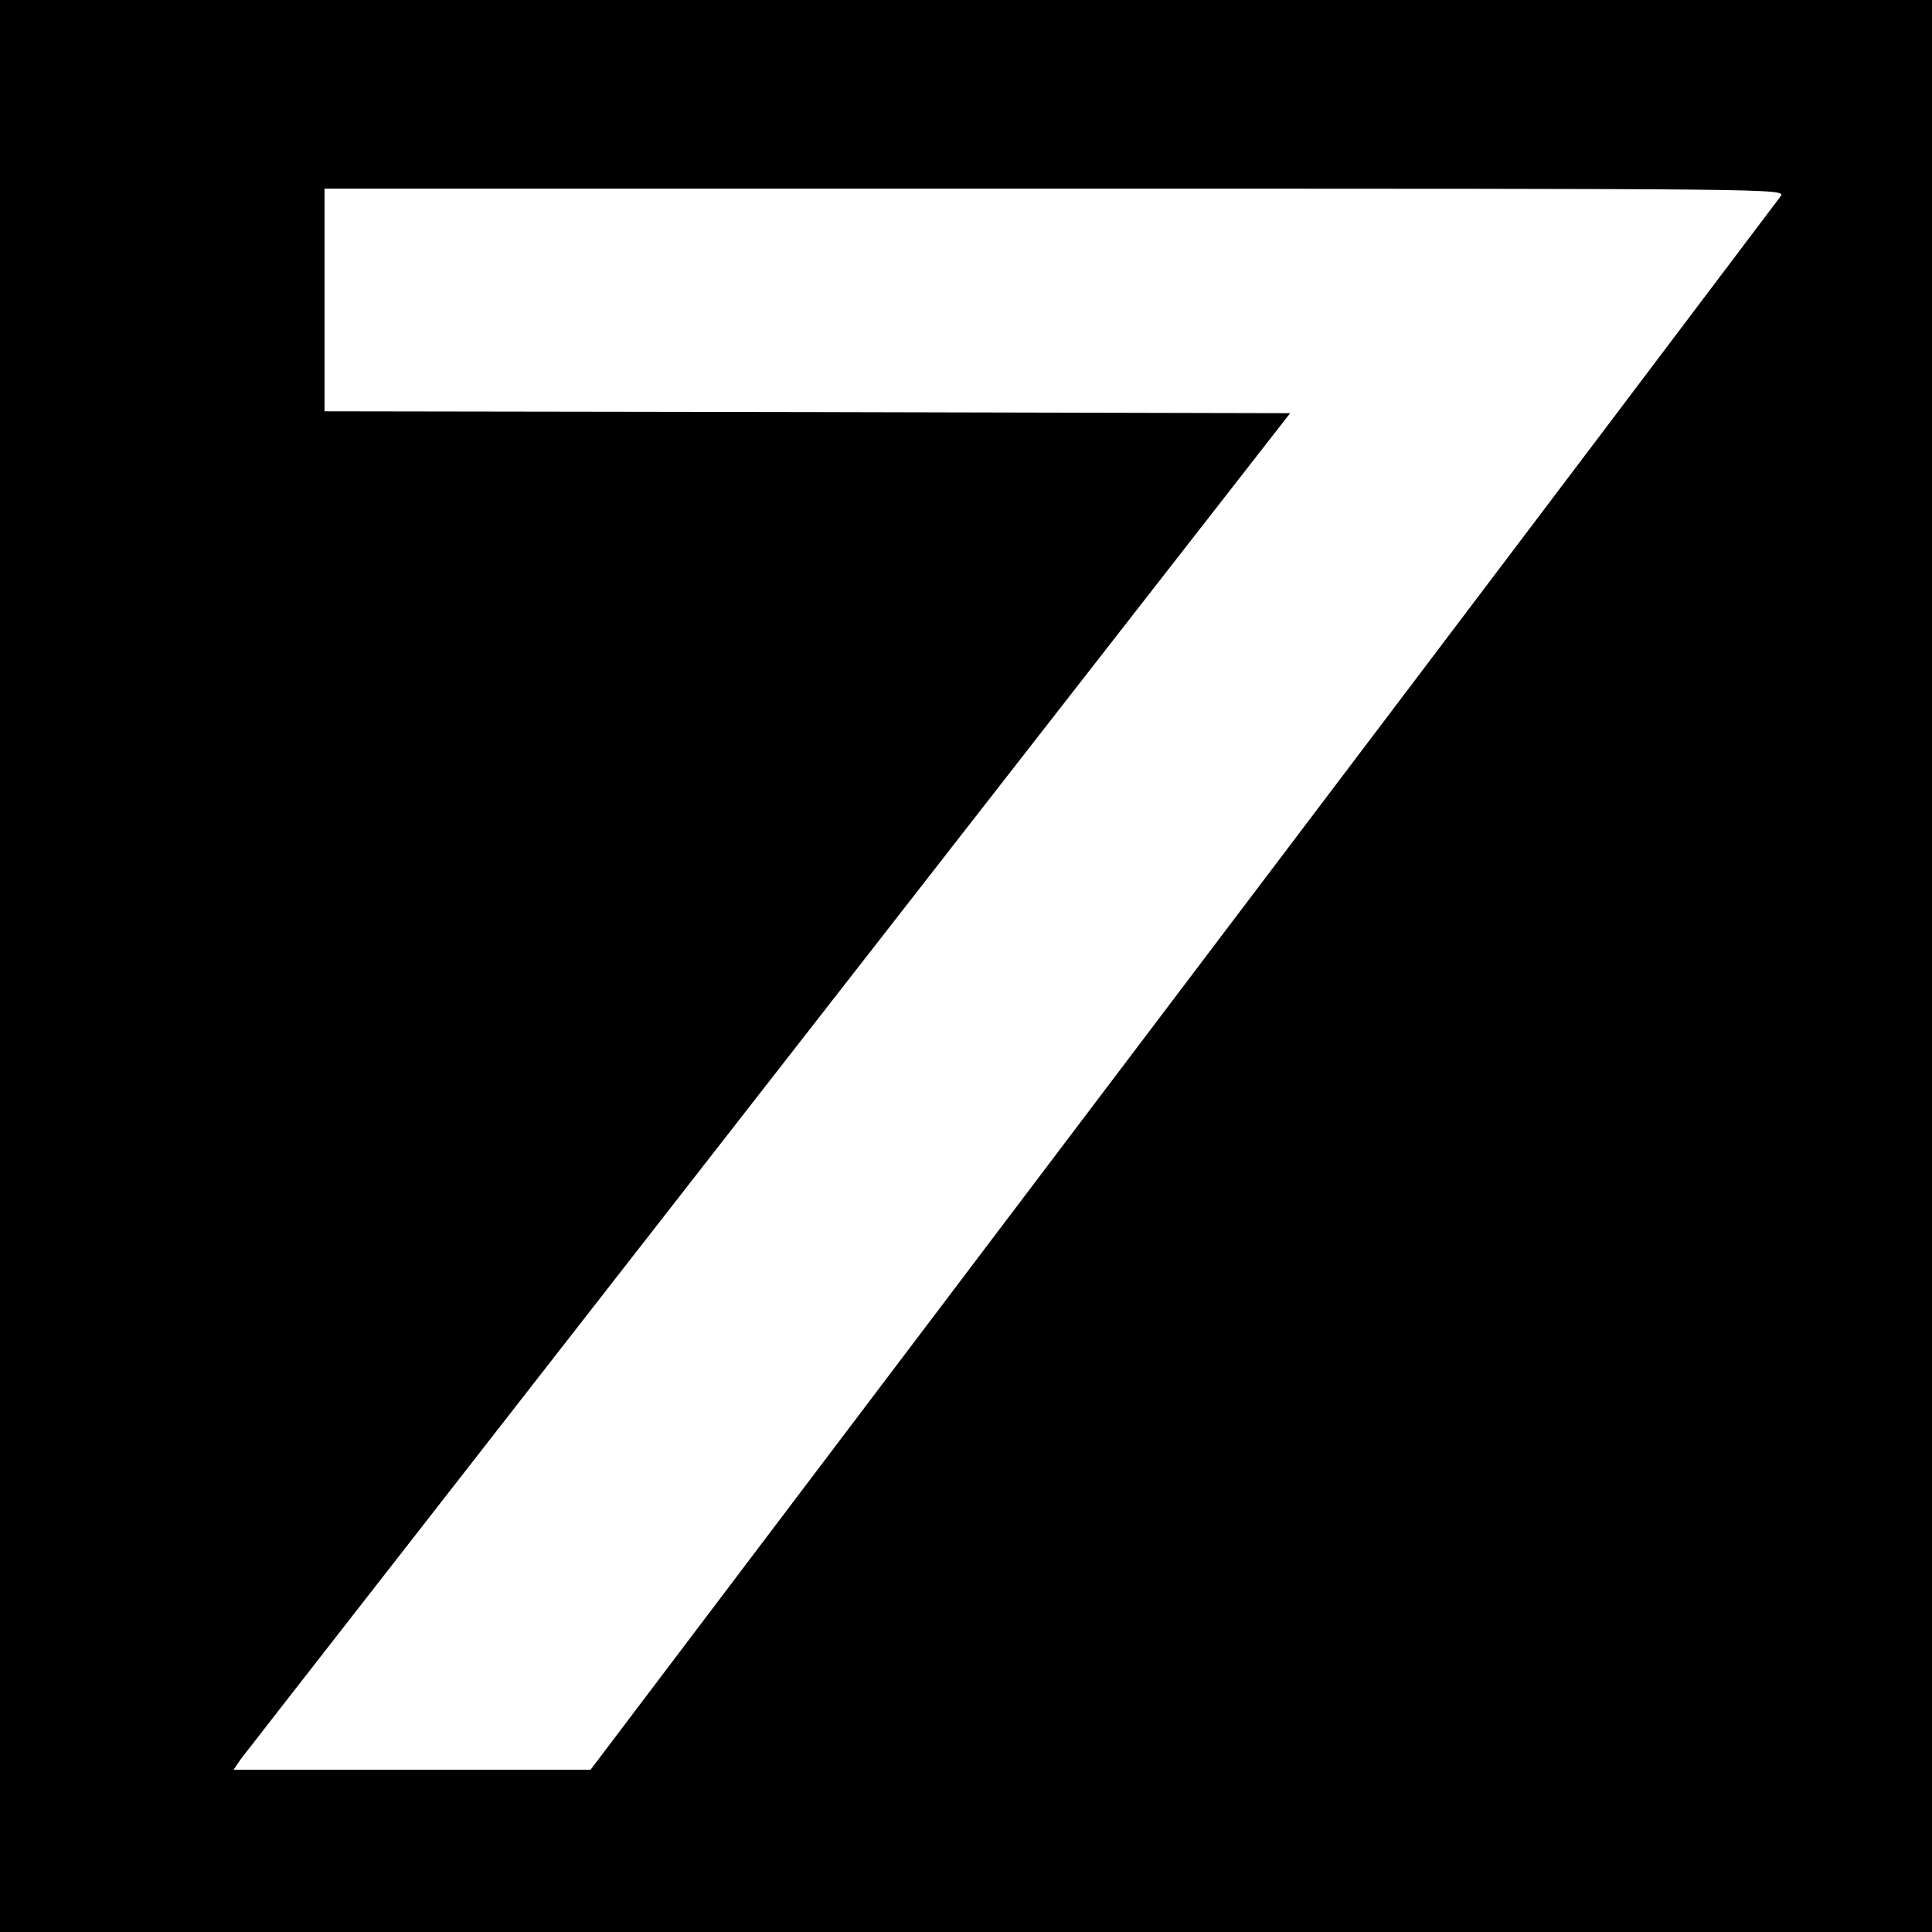 <?xml version="1.0" standalone="no"?>
<!DOCTYPE svg PUBLIC "-//W3C//DTD SVG 20010904//EN"
 "http://www.w3.org/TR/2001/REC-SVG-20010904/DTD/svg10.dtd">
<svg version="1.0" xmlns="http://www.w3.org/2000/svg"
 width="512pt" height="512pt" viewBox="0 0 512 512"
 preserveAspectRatio="xMidYMid meet">
<g transform="translate(0,512) scale(0.1,-0.1)"
fill="#000000" stroke="none">
<path d="M0 2560 l0 -2560 2560 0 2560 0 0 2560 0 2560 -2560 0 -2560 0 0
-2560z m4719 2040 c-8 -11 -720 -954 -1584 -2095 l-1570 -2075 -473 0 -473 0
19 28 c11 15 642 823 1401 1797 l1380 1770 -1279 3 -1280 2 0 295 0 295 1936
0 c1930 0 1936 0 1923 -20z"/>
</g>
</svg>
